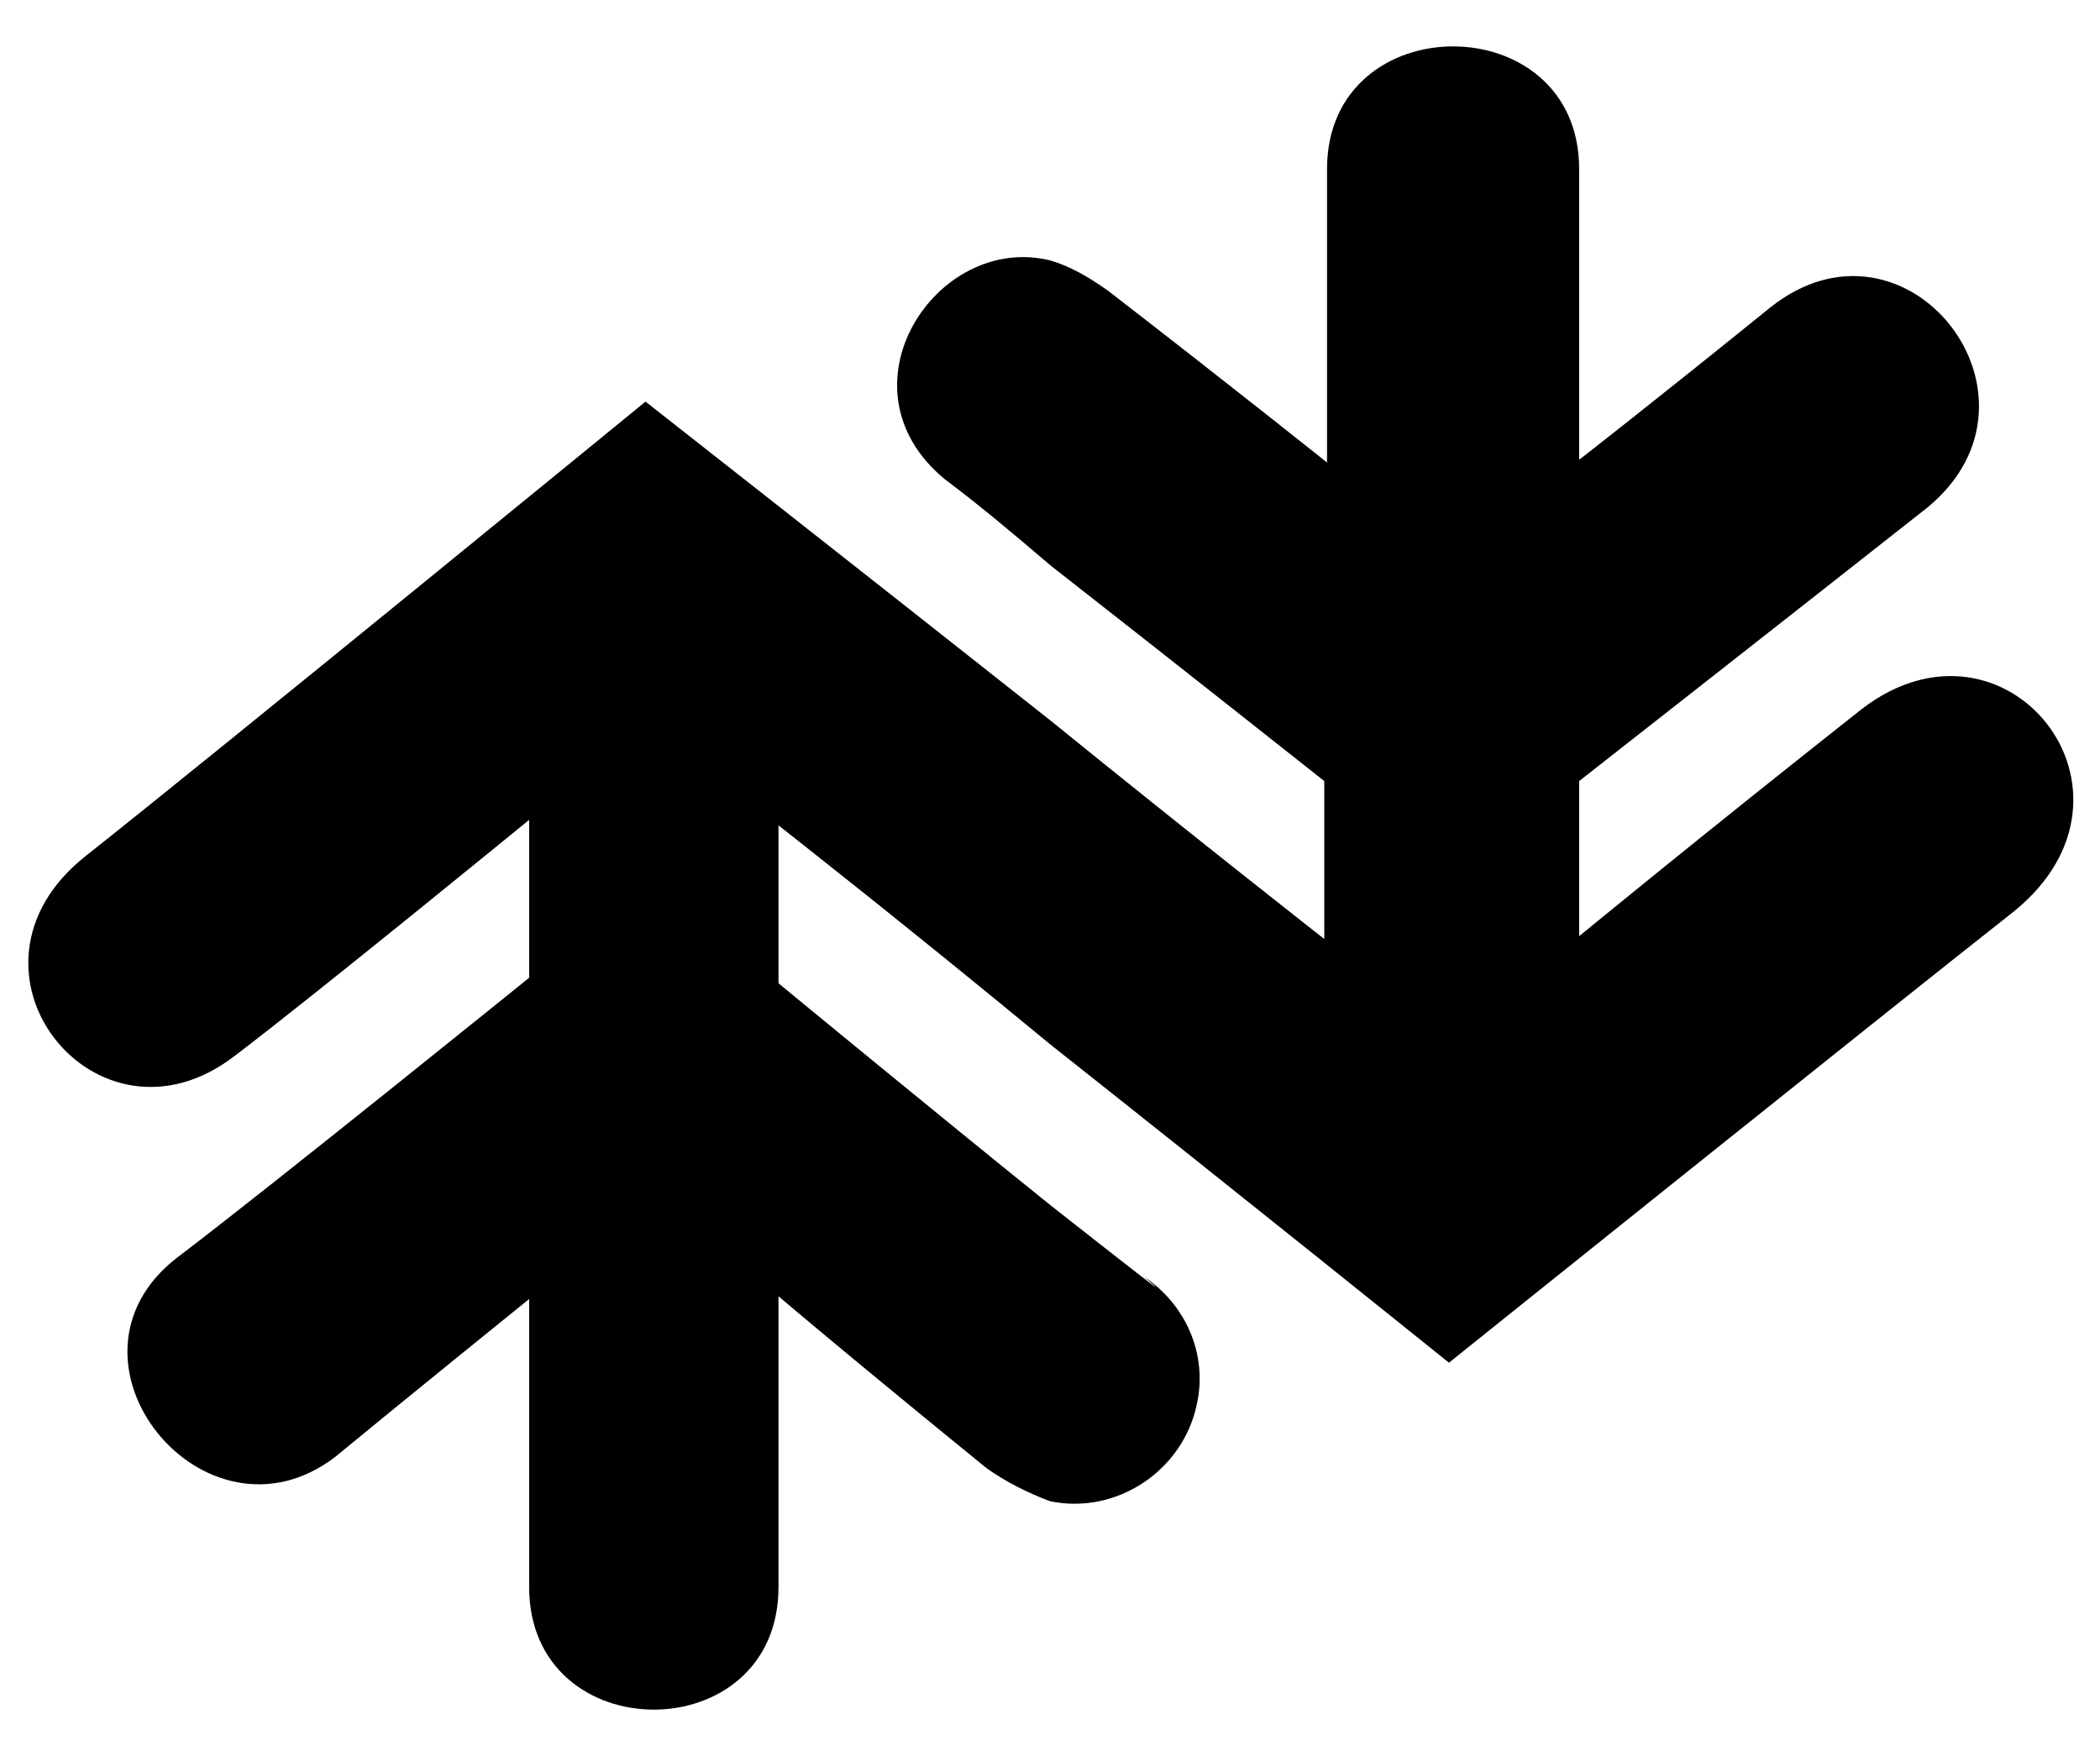 <?xml version="1.0" encoding="utf-8"?>
<!-- Generator: Adobe Illustrator 25.2.1, SVG Export Plug-In . SVG Version: 6.00 Build 0)  -->
<svg version="1.1" id="Layer_1" xmlns="http://www.w3.org/2000/svg" xmlns:xlink="http://www.w3.org/1999/xlink" x="0px" y="0px"
	 viewBox="0 0 75.8 63.4" style="enable-background:new 0 0 75.8 63.4;" xml:space="preserve">
<g>
	<path id="Path_54" d="M37.9,9.4c-4.1-1-7.8,4.6-3.8,7.9c1.2,0.9,2.4,1.9,3.8,3.1c4.6,3.6,9.9,7.8,9.9,7.8v5.7c0,0-4.6-3.6-9.9-7.9
		c-6.7-5.3-14.6-11.5-14.6-11.5S7.9,27.1,3.1,30.9C-2.1,35,3.5,42,8.5,38.1c2.9-2.2,10.6-8.5,10.6-8.5v5.7c0,0-9.4,7.6-12.7,10.1
		c-4.8,3.7,1,10.8,5.7,7.2c2.3-1.9,7-5.7,7-5.7v10.4c0,5.9,9,5.9,9,0V46.8c0,0,2.1,1.8,7.5,6.2c0.7,0.5,1.5,0.9,2.3,1.2
		c2.4,0.5,4.8-1.1,5.3-3.5c0.4-1.8-0.4-3.6-1.9-4.6c1.3,1.1-0.6-0.4-3.4-2.6c-4.1-3.3-9.8-8-9.8-8v-5.7c0,0,4.6,3.6,9.8,7.9
		c6.7,5.3,14.4,11.5,14.4,11.5S68,36.6,72.7,32.9c5.3-4.3-0.3-11.3-5.5-7.3C61.5,30.1,57,33.8,57,33.8v-5.6c0,0,8.8-6.9,12.6-9.9
		c4.8-4-0.8-11.1-5.7-7.2c-4.2,3.4-6.9,5.5-6.9,5.5V6.1c0-5.9-9.1-5.9-9.1,0v10.6c0,0-3.5-2.8-7.9-6.2C39.3,10,38.6,9.6,37.9,9.4"/>
</g>
</svg>
